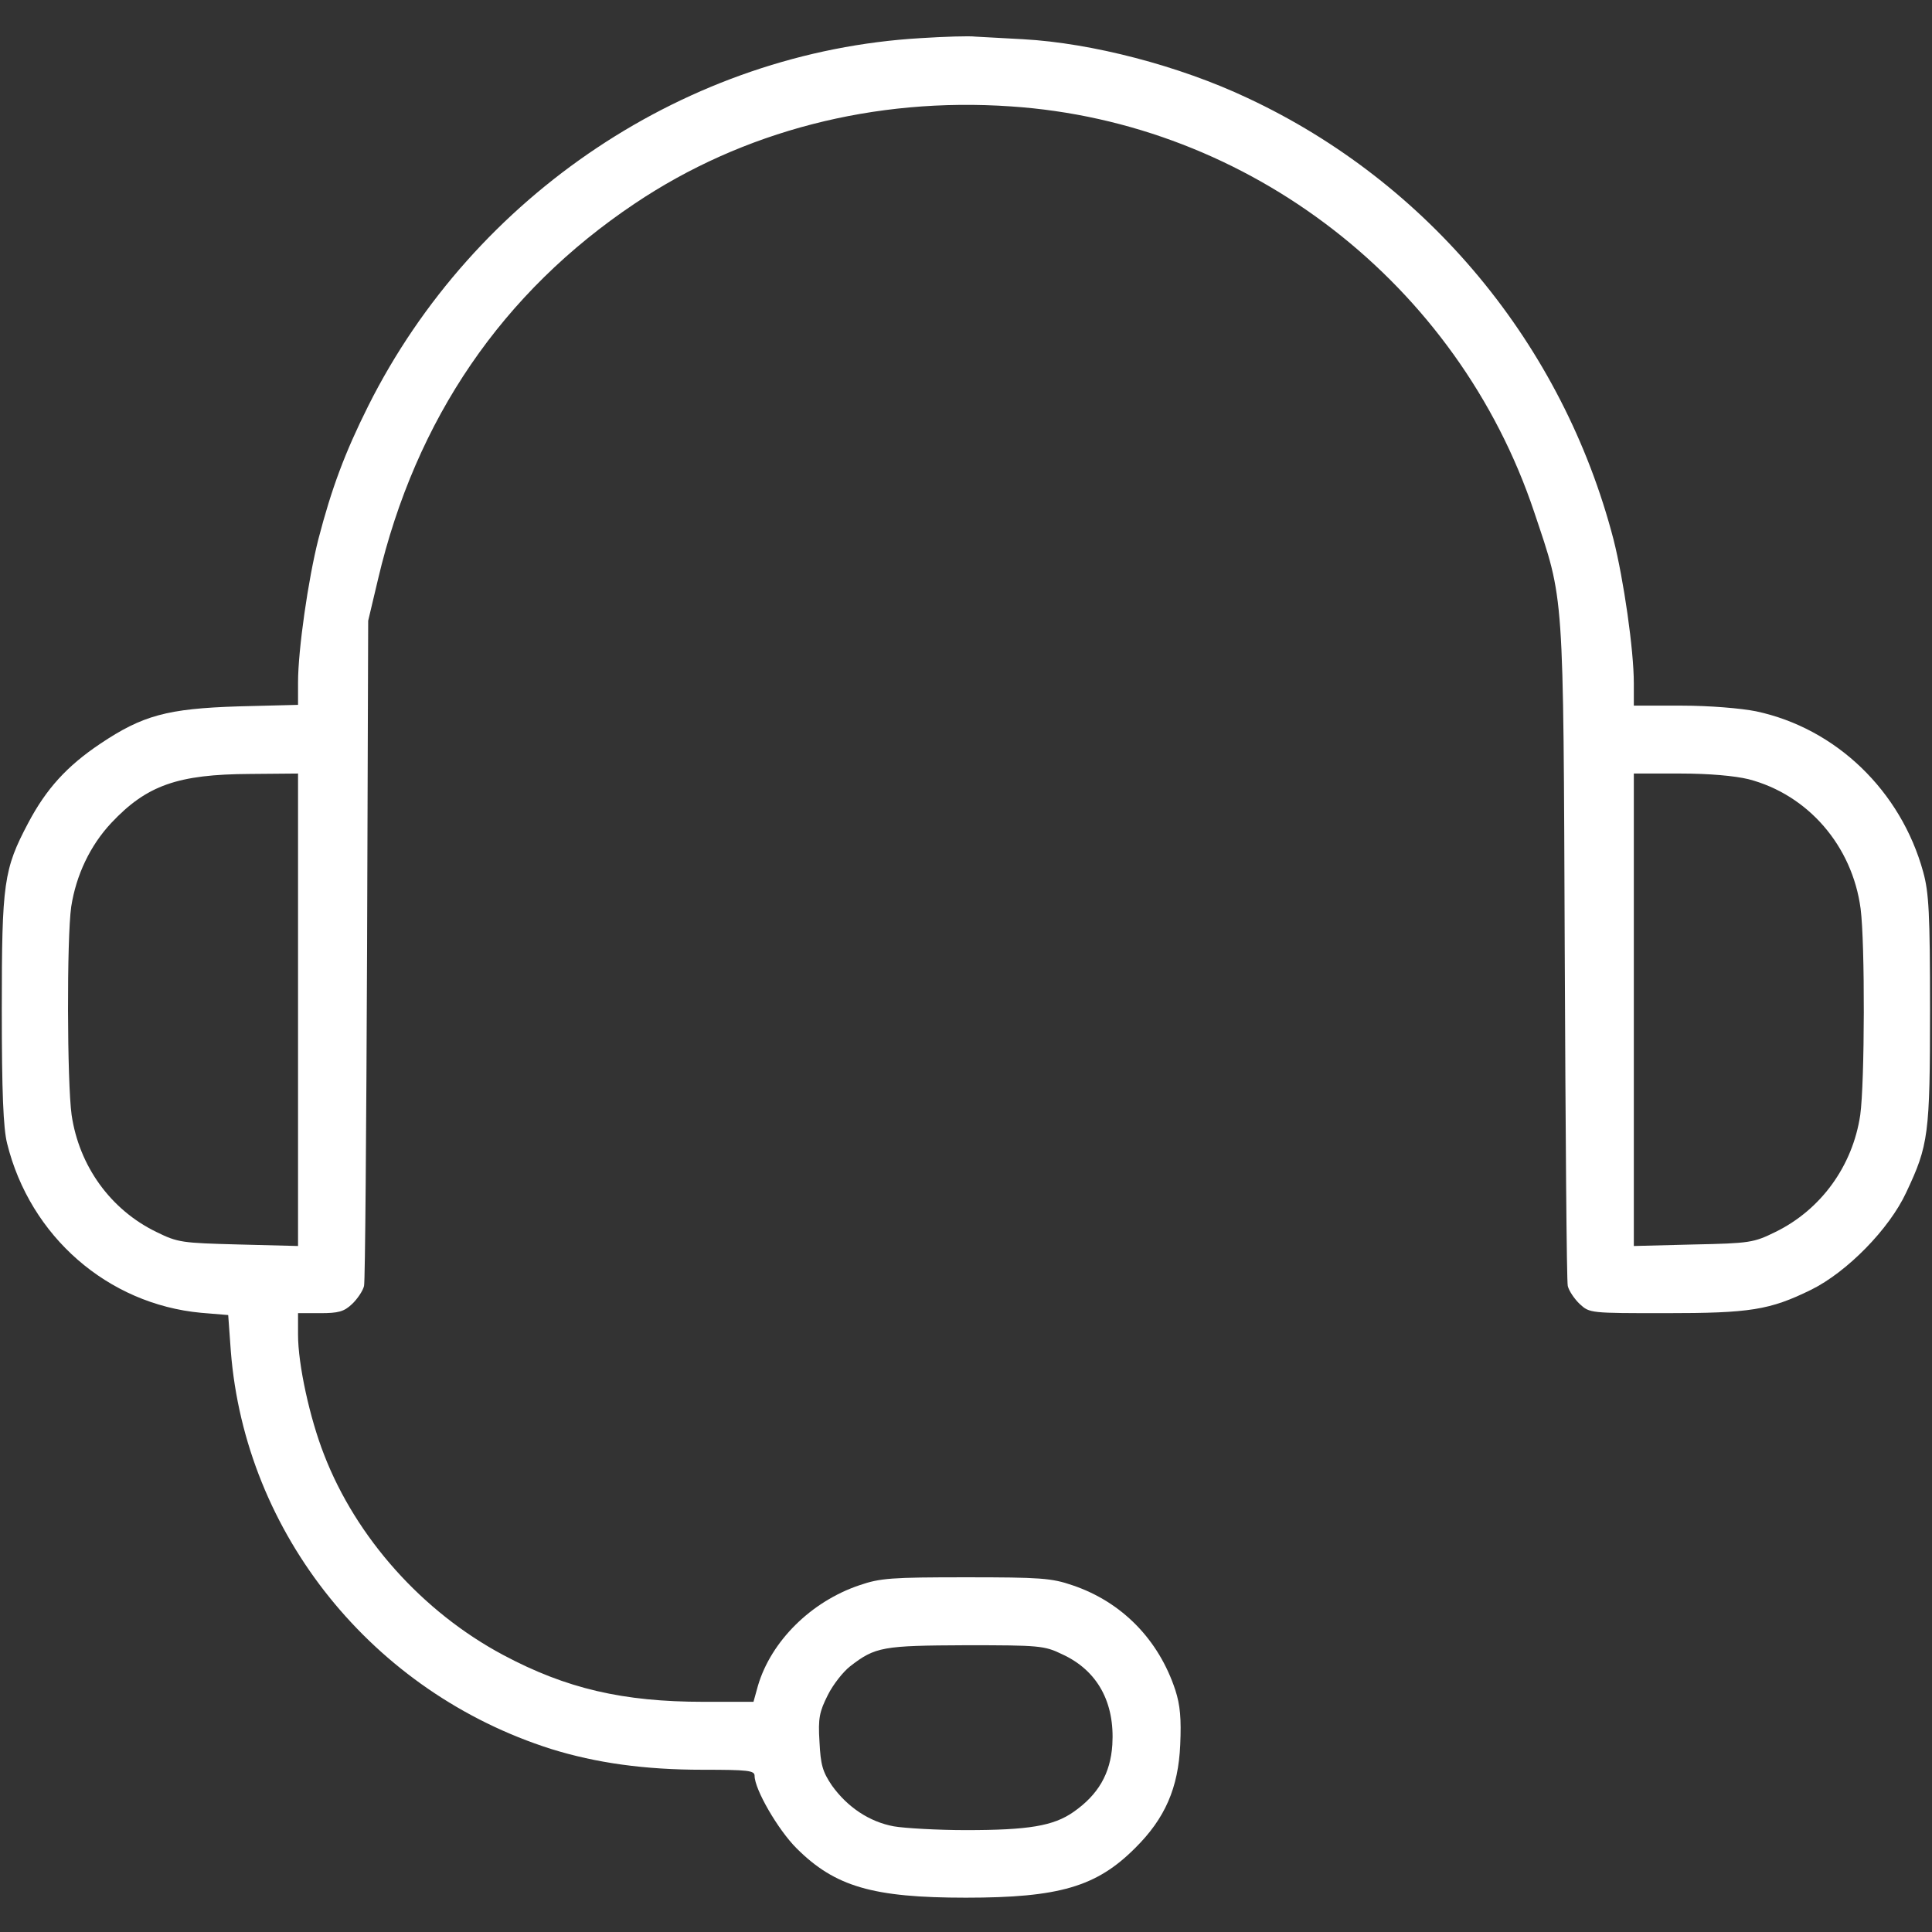 <svg width="42" height="42" viewBox="0 0 42 42" fill="none" xmlns="http://www.w3.org/2000/svg">
<rect x="0" y="0" width="42" height="42" fill="#333333" stroke="none"/>
<g clip-path="url(#clip0_332_137)">
<path d="M20.014 0.829C14.96 1.124 10.309 4.225 8.004 8.827C7.496 9.844 7.209 10.615 6.921 11.722C6.7 12.592 6.479 14.126 6.479 14.839V15.323L5.182 15.356C3.632 15.405 3.099 15.553 2.18 16.168C1.458 16.652 1.007 17.145 0.613 17.891C0.08 18.9 0.039 19.187 0.039 21.943C0.039 23.748 0.072 24.527 0.154 24.855C0.654 26.882 2.344 28.35 4.37 28.539L4.961 28.588L5.018 29.375C5.33 33.346 8.103 36.791 11.983 38.022C12.959 38.325 14.009 38.473 15.28 38.473C16.257 38.473 16.404 38.489 16.404 38.604C16.404 38.899 16.913 39.777 17.315 40.179C18.152 41.016 18.98 41.254 20.998 41.254C23.024 41.254 23.836 41.016 24.673 40.179C25.329 39.531 25.616 38.866 25.657 37.931C25.682 37.365 25.657 37.07 25.551 36.742C25.19 35.643 24.386 34.822 23.311 34.461C22.86 34.306 22.614 34.289 20.998 34.289C19.382 34.289 19.136 34.306 18.685 34.461C17.635 34.814 16.765 35.675 16.478 36.643L16.38 36.996H15.297C13.541 36.996 12.311 36.709 10.941 35.979C9.186 35.044 7.742 33.428 7.045 31.623C6.733 30.827 6.479 29.663 6.479 29.015V28.547H6.963C7.356 28.547 7.479 28.514 7.652 28.35C7.766 28.243 7.889 28.063 7.914 27.956C7.939 27.858 7.963 24.552 7.98 20.631L8.004 13.494L8.218 12.592C9.038 9.105 10.925 6.349 13.804 4.422C16.15 2.847 19.013 2.108 21.974 2.313C27.159 2.658 31.695 6.177 33.352 11.132C34.008 13.092 33.984 12.723 34.016 20.672C34.033 24.577 34.057 27.858 34.082 27.956C34.107 28.063 34.23 28.243 34.344 28.35C34.558 28.547 34.574 28.547 36.207 28.547C38.044 28.547 38.471 28.481 39.373 28.038C40.152 27.653 41.071 26.718 41.44 25.922C41.924 24.896 41.957 24.667 41.957 21.943C41.957 19.86 41.932 19.4 41.809 18.957C41.325 17.194 39.914 15.832 38.175 15.463C37.847 15.397 37.158 15.34 36.568 15.34H35.518V14.856C35.518 14.126 35.296 12.592 35.075 11.722C33.975 7.498 31.055 3.97 27.126 2.133C25.633 1.427 23.73 0.935 22.245 0.853C21.81 0.829 21.343 0.804 21.203 0.796C21.072 0.779 20.53 0.796 20.014 0.829ZM6.479 21.952V27.087L5.191 27.054C3.952 27.021 3.87 27.013 3.402 26.783C2.402 26.299 1.721 25.348 1.557 24.24C1.458 23.527 1.45 20.401 1.548 19.712C1.655 19.023 1.959 18.383 2.418 17.891C3.189 17.071 3.862 16.833 5.437 16.825L6.479 16.816V21.952ZM38.011 16.939C39.307 17.276 40.267 18.391 40.448 19.753C40.546 20.508 40.538 23.535 40.44 24.24C40.275 25.348 39.586 26.299 38.594 26.783C38.126 27.013 38.044 27.029 36.814 27.054L35.518 27.087V21.952V16.816H36.527C37.158 16.816 37.708 16.866 38.011 16.939ZM23.09 35.962C23.861 36.315 24.238 37.013 24.181 37.931C24.14 38.555 23.877 39.014 23.336 39.391C22.901 39.695 22.36 39.785 20.998 39.785C20.383 39.785 19.669 39.744 19.431 39.703C18.898 39.605 18.422 39.285 18.086 38.817C17.881 38.514 17.84 38.366 17.815 37.866C17.782 37.349 17.815 37.209 17.996 36.849C18.11 36.619 18.332 36.34 18.48 36.225C19.029 35.798 19.193 35.774 20.998 35.766C22.59 35.766 22.704 35.774 23.09 35.962Z" fill="white"/>
</g>
<defs>
<clipPath id="clip0_332_137">
<rect width="42" height="42" fill="white"/>
</clipPath>
</defs>
</svg>
